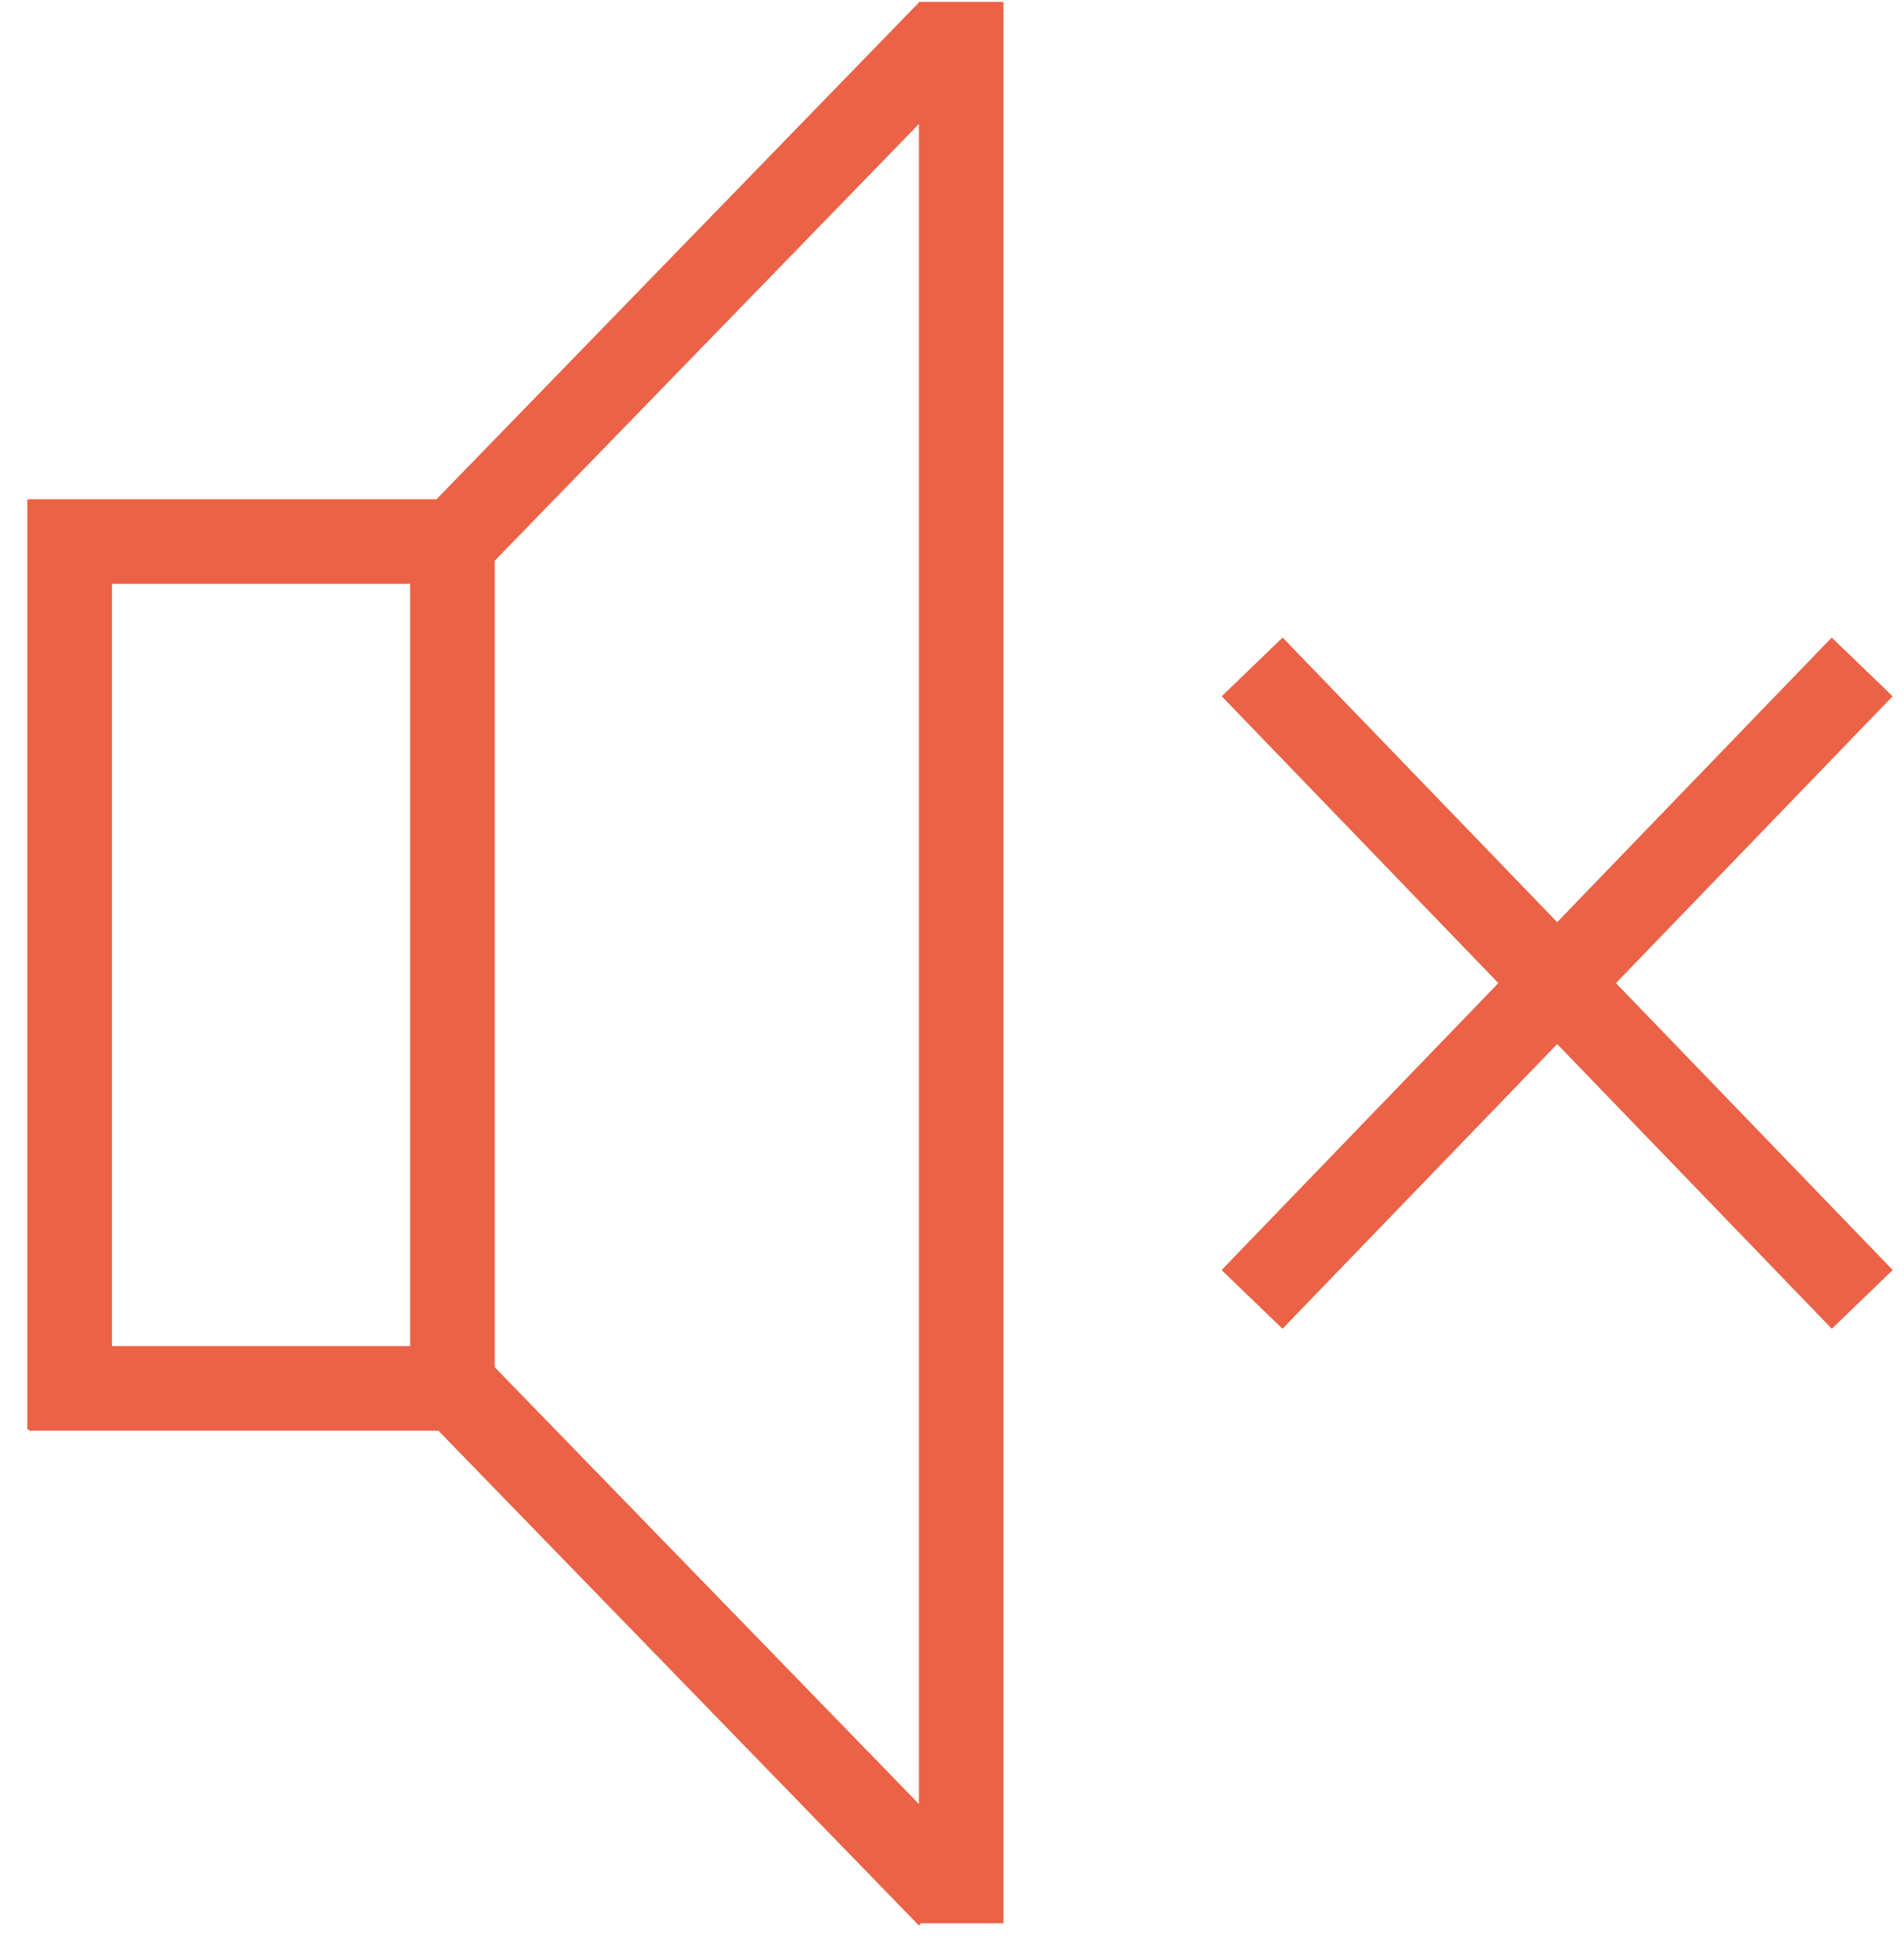 <svg width="45" height="46" viewBox="0 0 45 46" fill="none" xmlns="http://www.w3.org/2000/svg">
<path fill-rule="evenodd" clip-rule="evenodd" d="M23.717 45.447L23.717 0.044H21.717V0.06L10.317 11.797H0.688V11.802H0.646V33.78H0.688V33.808H10.362L21.718 45.499L21.772 45.447H23.717ZM9.693 31.808L9.693 13.797H2.646L2.646 31.808H9.693ZM21.717 2.931L11.693 13.25L11.693 32.308L21.717 42.628L21.717 2.931ZM43.292 15.065L36.803 21.791L30.314 15.065L28.875 16.453L35.413 23.231L28.872 30.011L30.311 31.399L36.803 24.671L43.294 31.399L44.733 30.011L38.192 23.231L44.731 16.453L43.292 15.065Z" fill="#EB6247"/>
</svg>